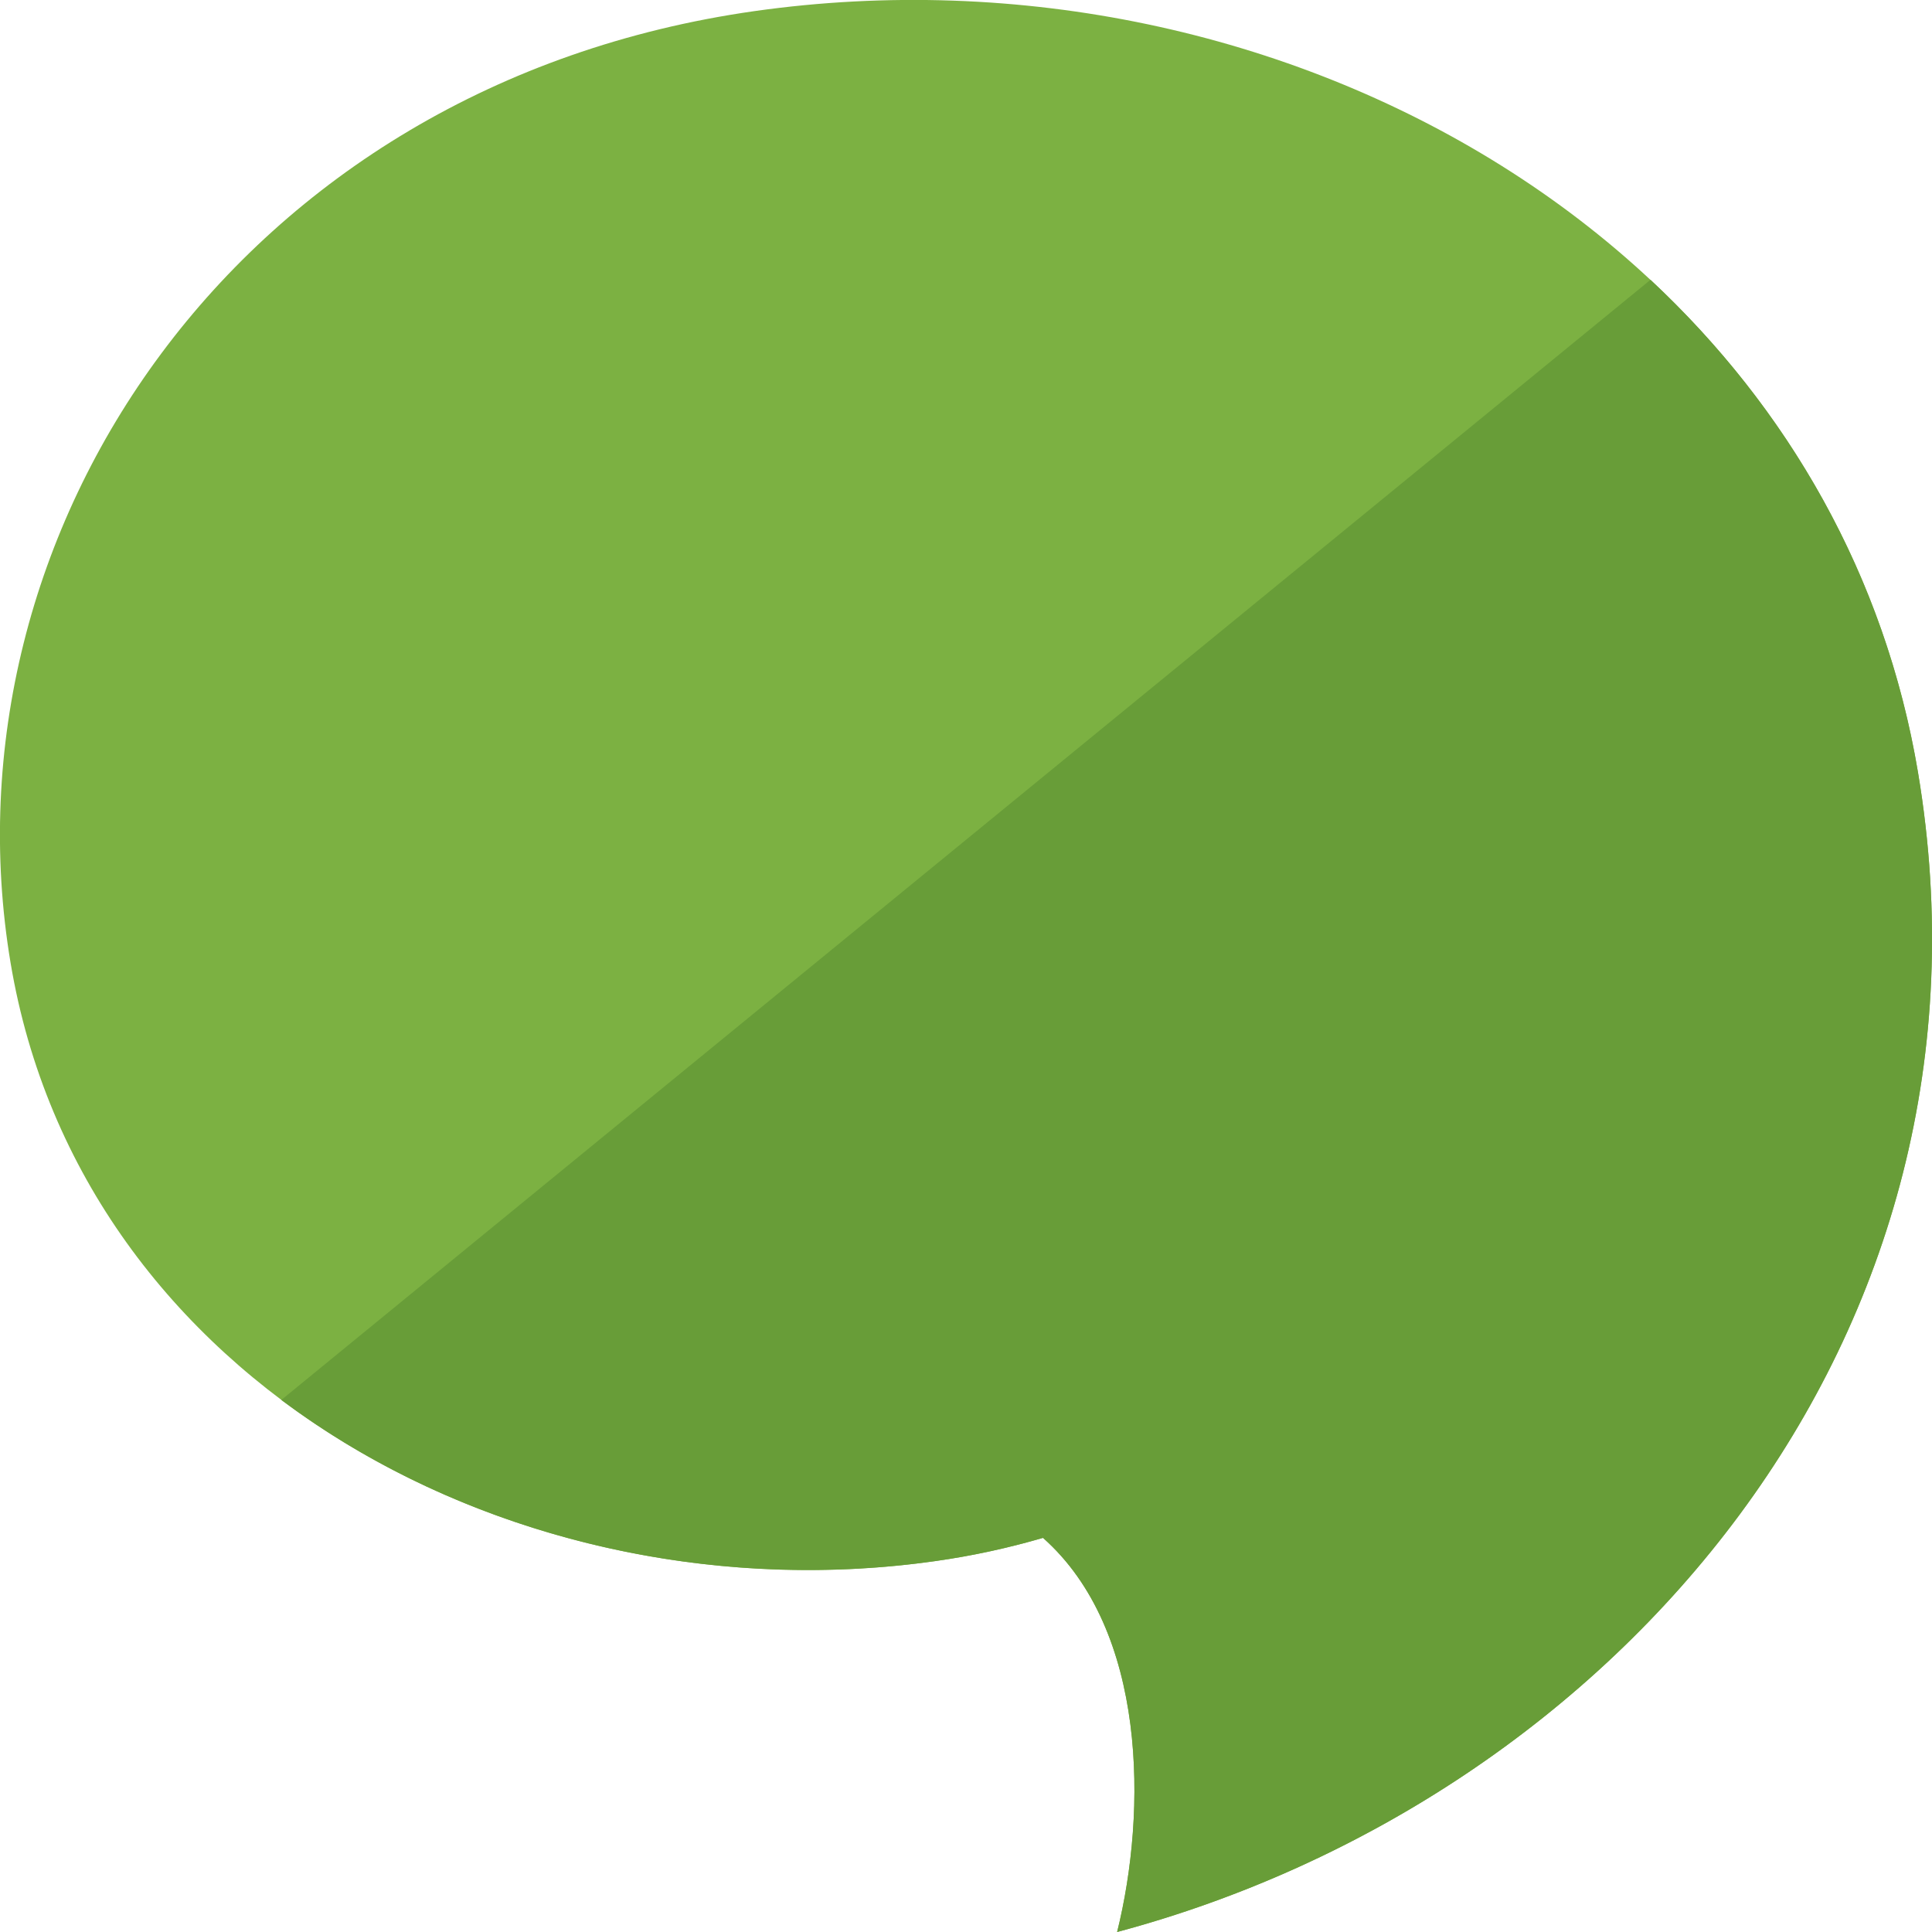 <svg version="1.1" xmlns="http://www.w3.org/2000/svg" xmlns:xlink="http://www.w3.org/1999/xlink" viewBox="0 0 512 512"><g><path d="M296.05,512c7.95,-32 7.95,-80 -19.65,-104.45c-9.05,2.65 -18.6,4.75 -28.5,6.15c-109.9,15.6 -226.35,-46.65 -245.1,-158.55c-19.05,-113.85 59.9,-232.7 197.1,-252.2c140.65,-19.95 285,62.2 308.4,201.8c25.05,149.65 -80.1,271.9 -212.25,307.25z" fill="#7cb142" /><path d="M296.05,512c7.95,-32 7.95,-80 -19.65,-104.45c-9.05,2.65 -18.6,4.75 -28.5,6.15c-61.9,8.8 -125.9,-7.15 -173.35,-42.7l362.85,-296.85c36.25,33.85 62.1,78.15 70.9,130.6c25.05,149.65 -80.1,271.9 -212.25,307.25z" fill="#689d38" /></g></svg>